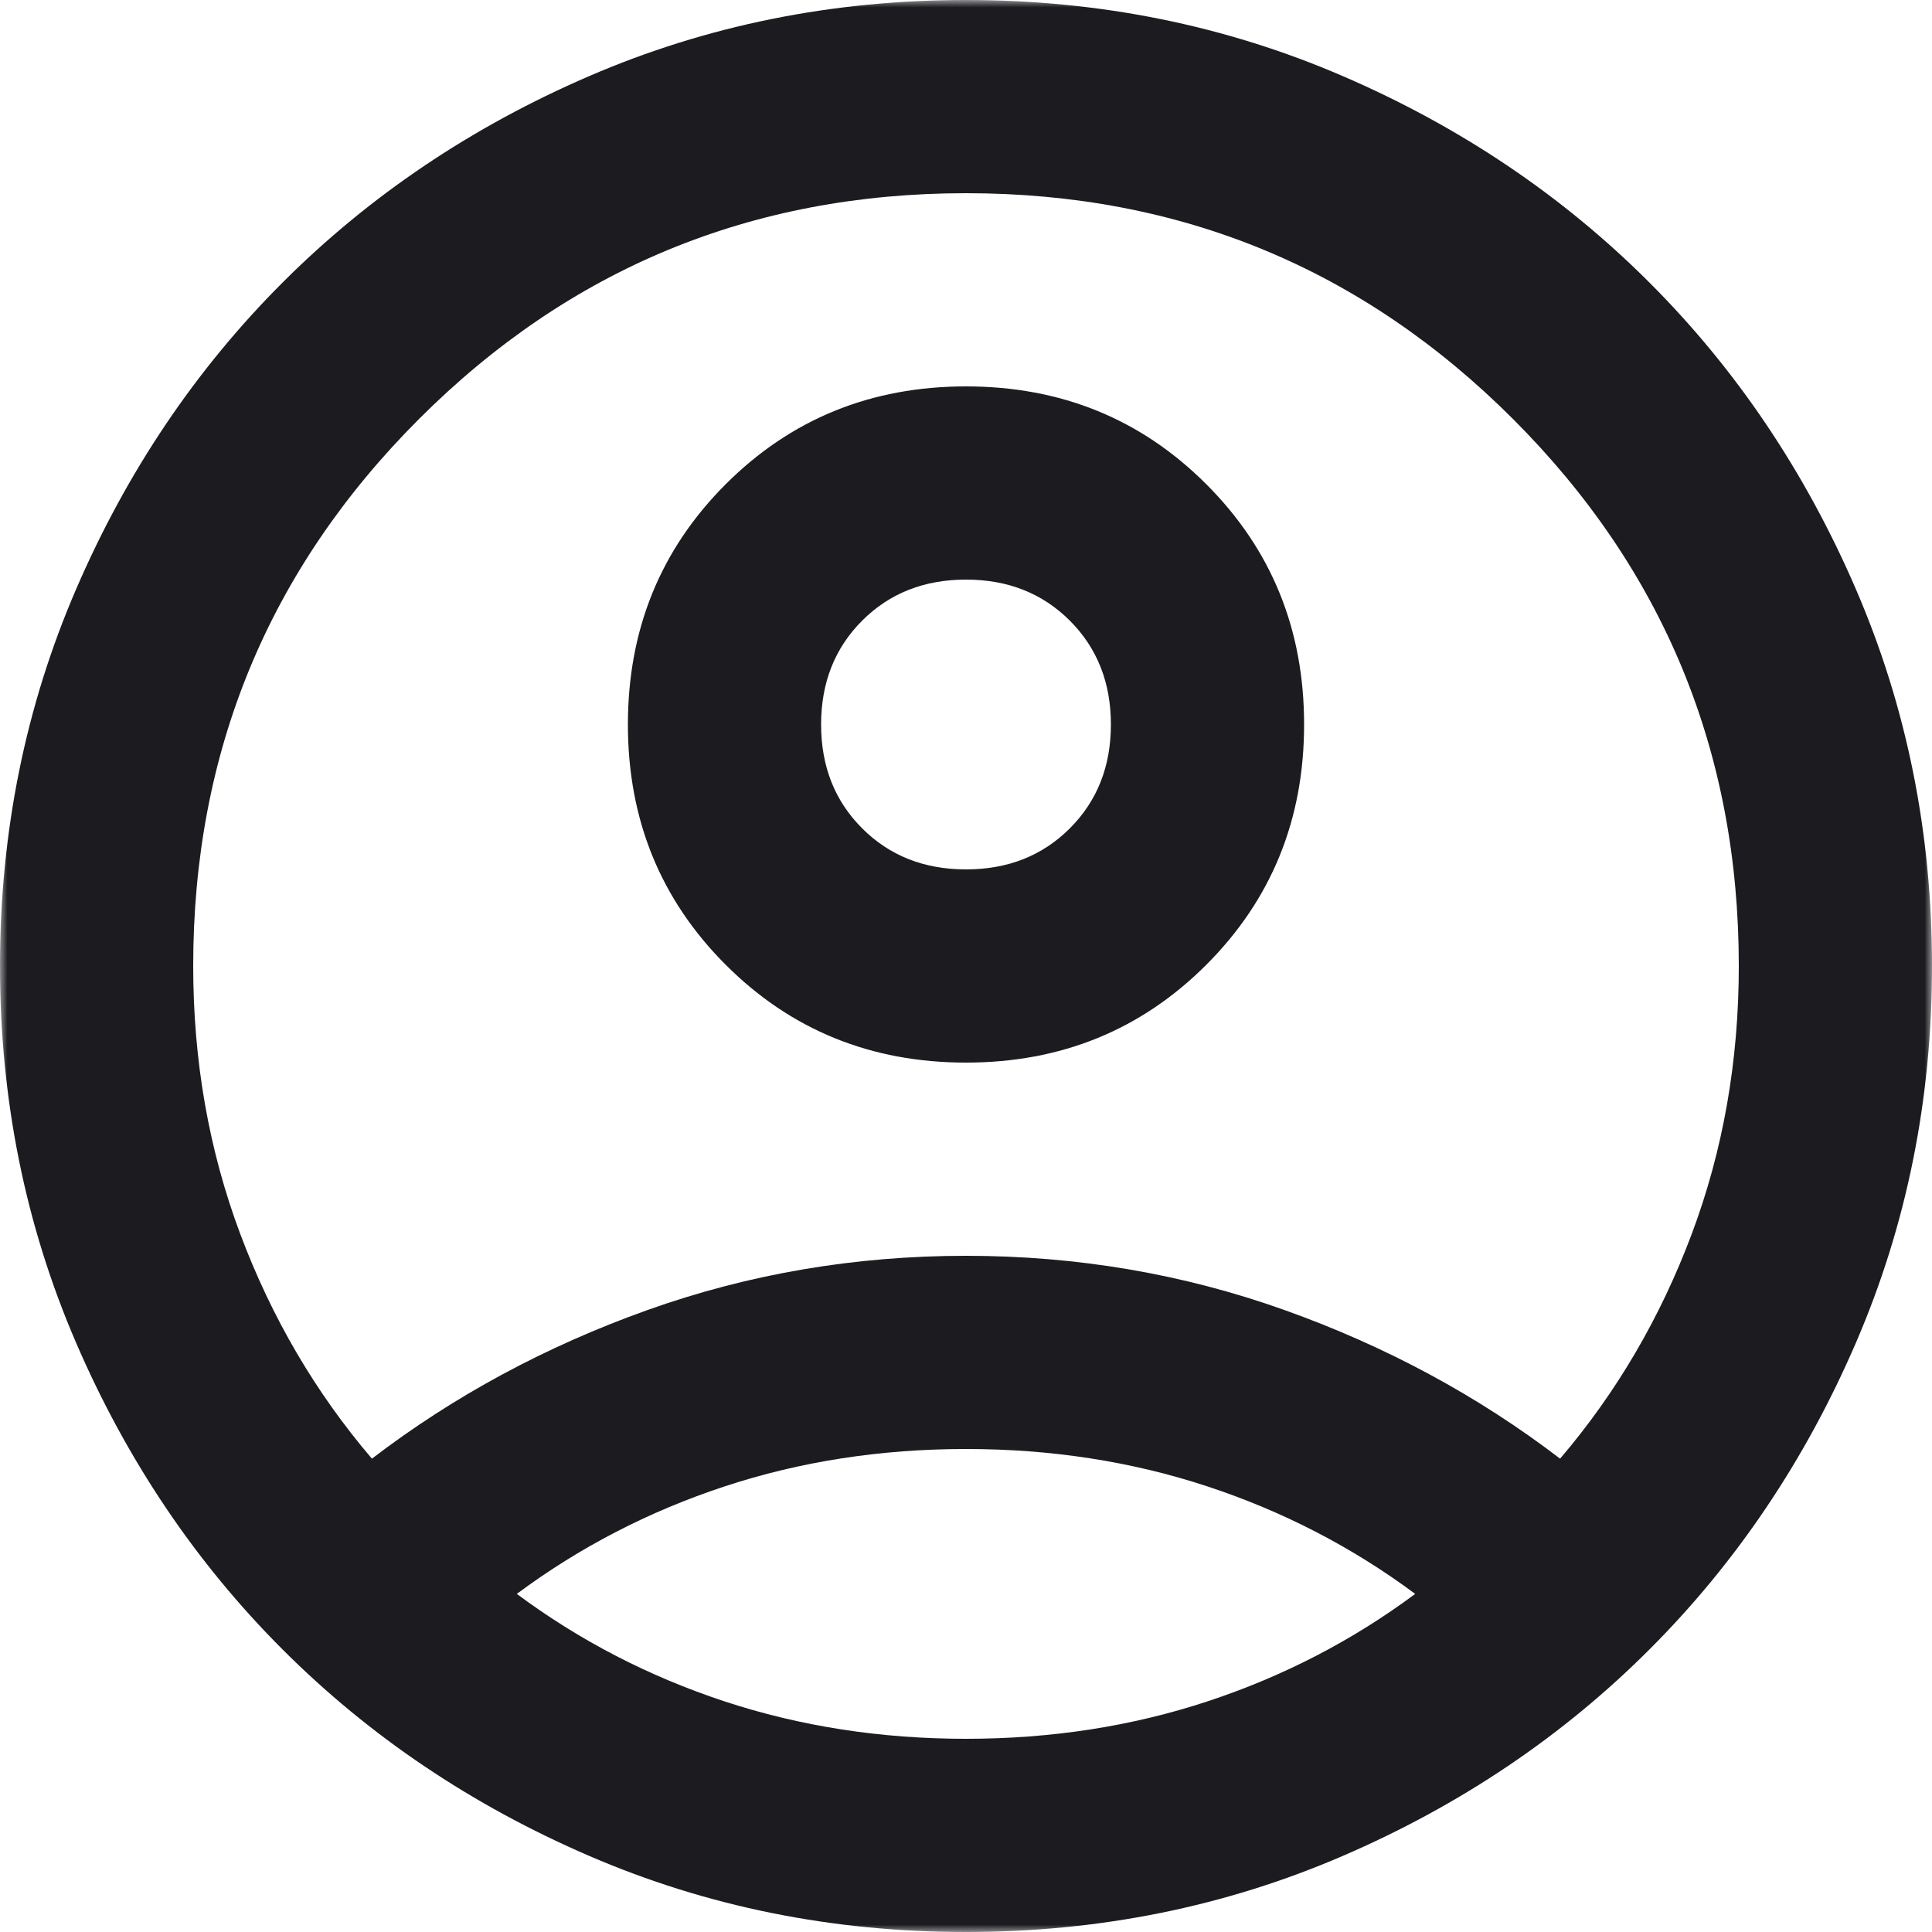 <svg width="128" height="128" viewBox="0 0 128 128" fill="none" xmlns="http://www.w3.org/2000/svg">
<mask id="mask0_231_125" style="mask-type:alpha" maskUnits="userSpaceOnUse" x="0" y="0" width="128" height="128">
<rect width="128" height="128" fill="#D9D9D9"/>
</mask>
<g mask="url(#mask0_231_125)">
<path d="M24.64 96.64C30.08 92.48 36.16 89.2 42.88 86.8C49.6 84.4 56.64 83.2 64 83.2C71.36 83.2 78.4 84.4 85.12 86.8C91.84 89.2 97.92 92.48 103.36 96.64C107.093 92.267 110 87.307 112.08 81.76C114.16 76.213 115.2 70.293 115.2 64C115.2 49.813 110.213 37.733 100.24 27.76C90.267 17.787 78.187 12.8 64 12.8C49.813 12.8 37.733 17.787 27.76 27.76C17.787 37.733 12.8 49.813 12.8 64C12.8 70.293 13.84 76.213 15.92 81.76C18 87.307 20.907 92.267 24.64 96.64ZM64 70.4C57.707 70.4 52.4 68.24 48.08 63.92C43.76 59.6 41.6 54.293 41.6 48C41.6 41.707 43.76 36.4 48.08 32.08C52.4 27.76 57.707 25.6 64 25.6C70.293 25.6 75.6 27.76 79.92 32.08C84.24 36.4 86.4 41.707 86.4 48C86.4 54.293 84.24 59.6 79.92 63.92C75.6 68.24 70.293 70.4 64 70.4ZM64 128C55.147 128 46.827 126.32 39.04 122.96C31.253 119.6 24.48 115.04 18.72 109.28C12.96 103.52 8.4 96.747 5.04 88.96C1.68 81.173 0 72.853 0 64C0 55.147 1.68 46.827 5.04 39.04C8.4 31.253 12.96 24.48 18.72 18.72C24.48 12.96 31.253 8.4 39.04 5.04C46.827 1.68 55.147 0 64 0C72.853 0 81.173 1.68 88.96 5.04C96.747 8.4 103.52 12.96 109.28 18.72C115.04 24.48 119.6 31.253 122.96 39.04C126.32 46.827 128 55.147 128 64C128 72.853 126.32 81.173 122.96 88.96C119.6 96.747 115.04 103.52 109.28 109.28C103.52 115.04 96.747 119.6 88.96 122.96C81.173 126.32 72.853 128 64 128ZM64 115.2C69.653 115.2 74.987 114.373 80 112.72C85.013 111.067 89.6 108.693 93.76 105.6C89.6 102.507 85.013 100.133 80 98.48C74.987 96.827 69.653 96 64 96C58.347 96 53.013 96.827 48 98.48C42.987 100.133 38.4 102.507 34.24 105.6C38.4 108.693 42.987 111.067 48 112.72C53.013 114.373 58.347 115.2 64 115.2ZM64 57.6C66.773 57.6 69.067 56.693 70.88 54.88C72.693 53.067 73.6 50.773 73.6 48C73.6 45.227 72.693 42.933 70.88 41.12C69.067 39.307 66.773 38.4 64 38.4C61.227 38.4 58.933 39.307 57.12 41.12C55.307 42.933 54.4 45.227 54.4 48C54.4 50.773 55.307 53.067 57.12 54.88C58.933 56.693 61.227 57.6 64 57.6Z" fill="#1C1B1F"/>
</g>
</svg>
